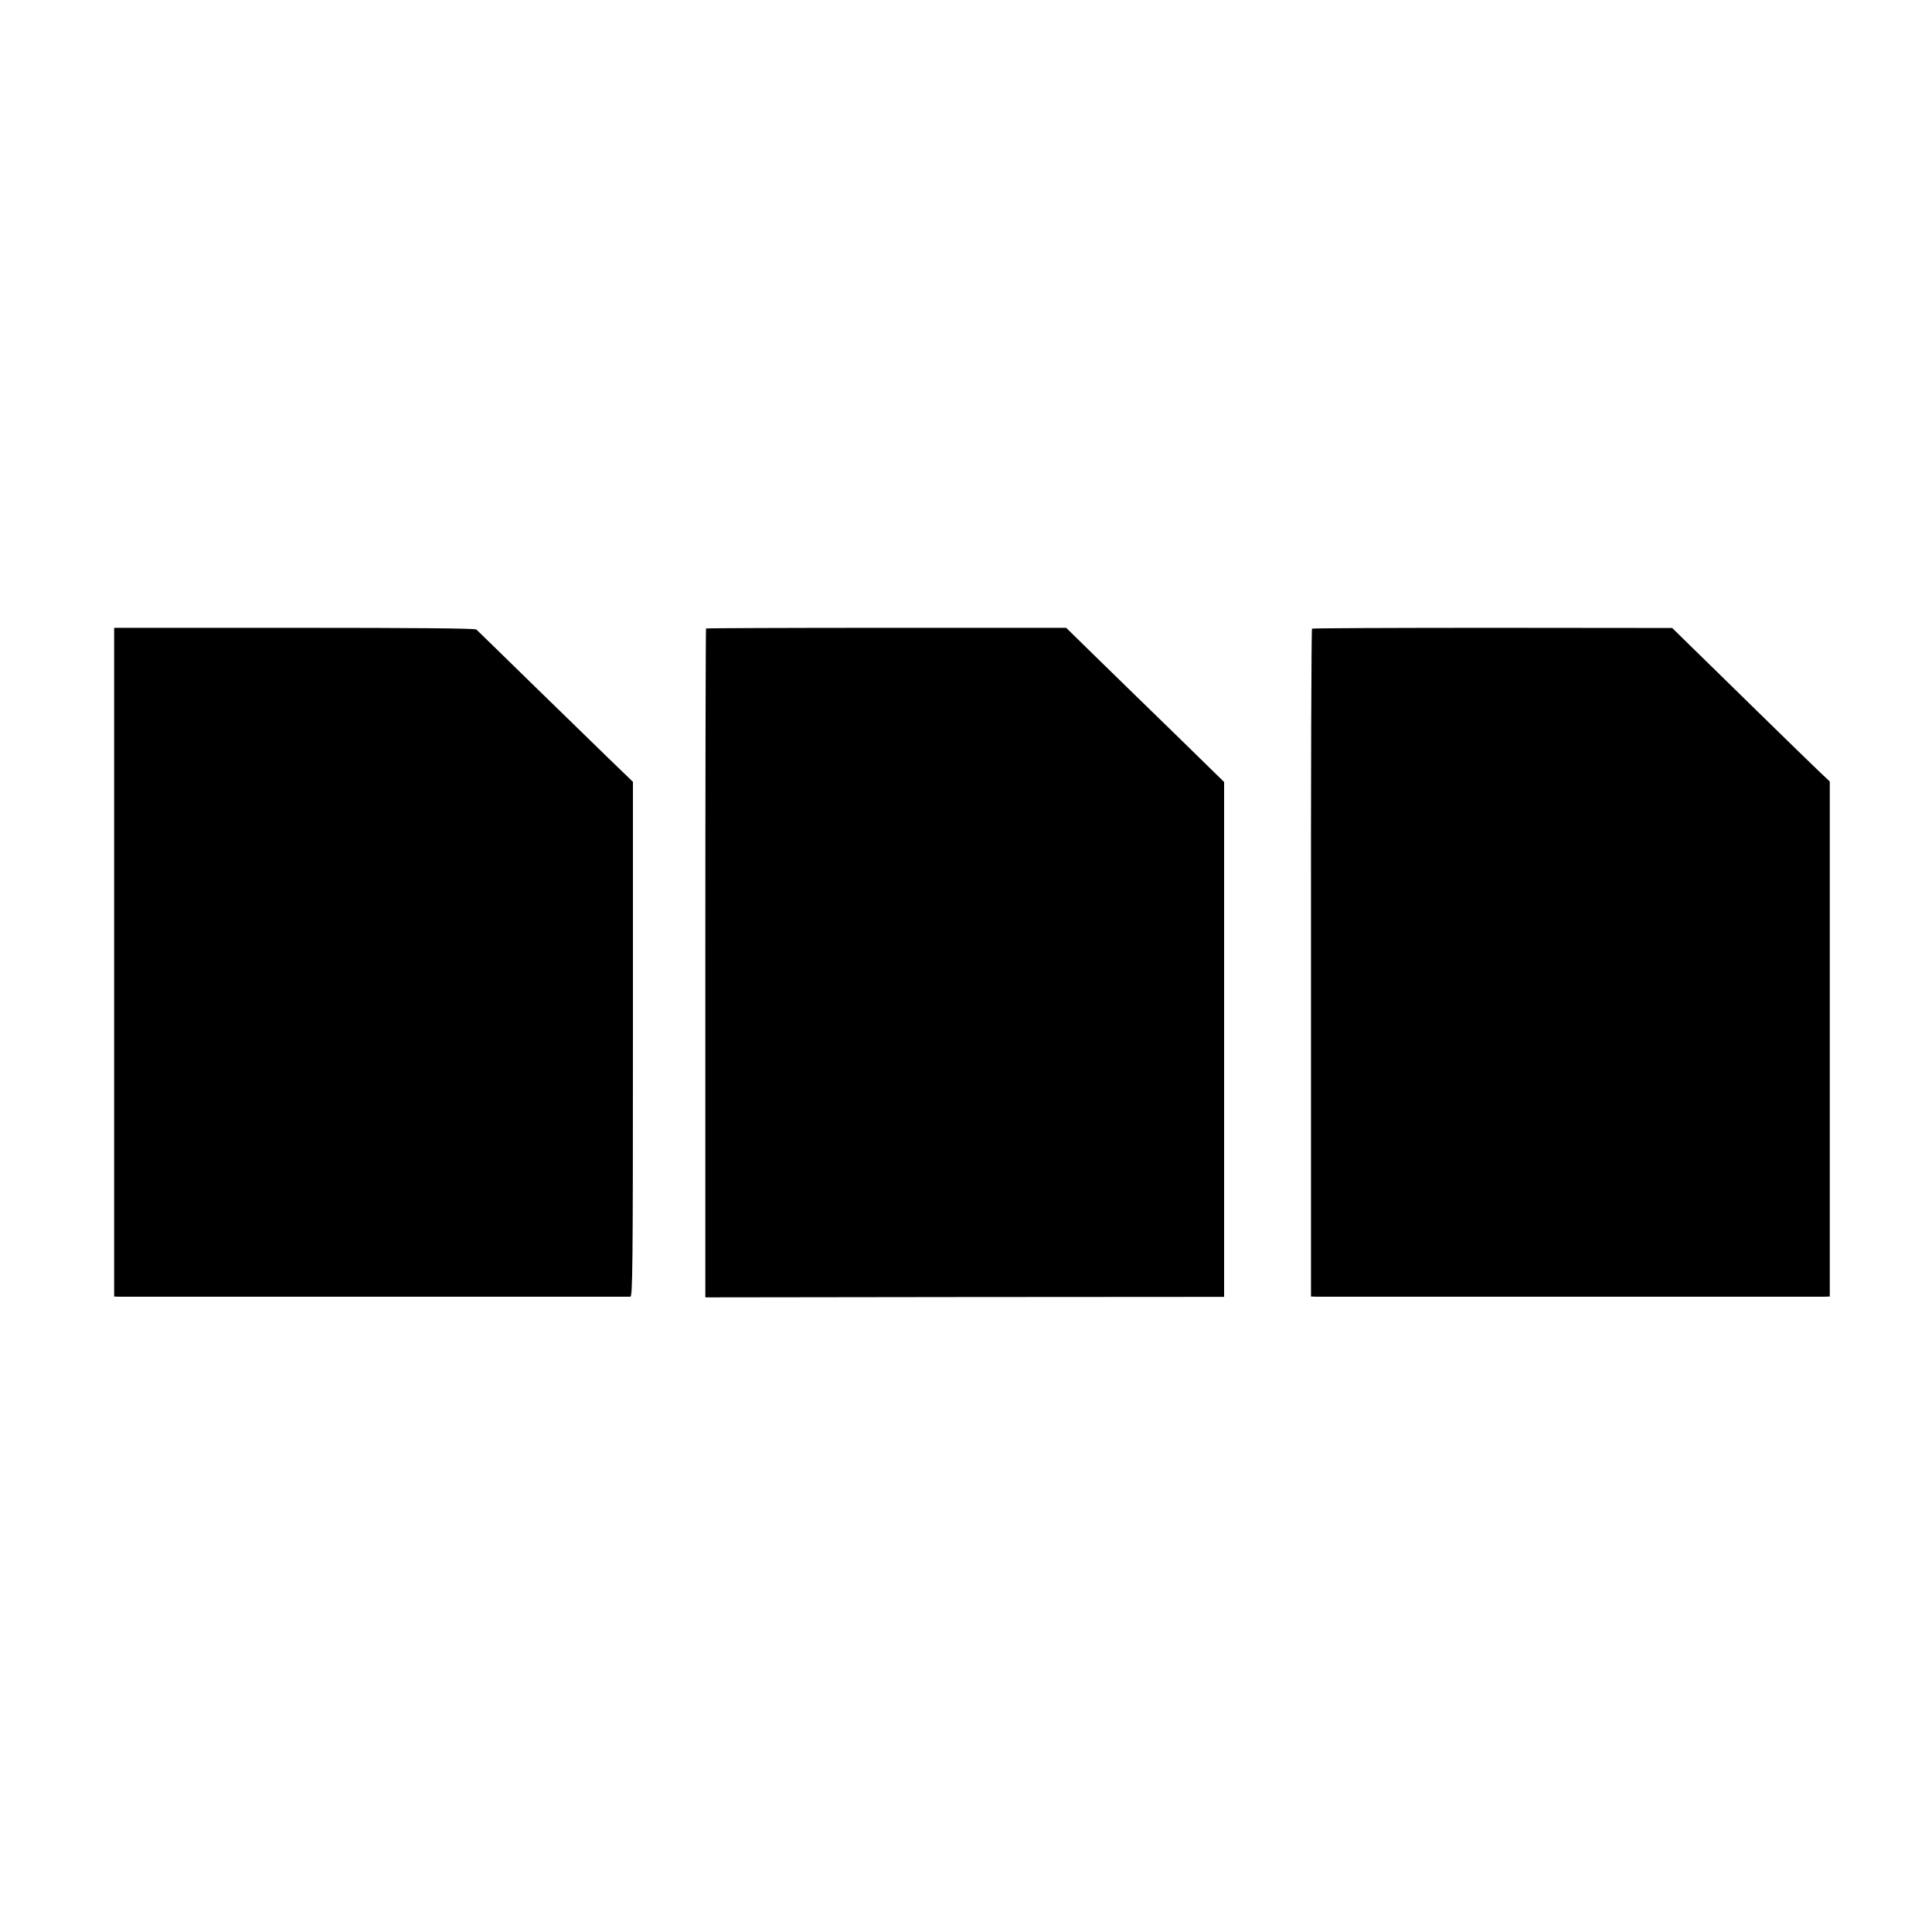 <?xml version="1.0" standalone="no"?>
<!DOCTYPE svg PUBLIC "-//W3C//DTD SVG 20010904//EN"
 "http://www.w3.org/TR/2001/REC-SVG-20010904/DTD/svg10.dtd">
<svg version="1.0" xmlns="http://www.w3.org/2000/svg"
 width="1134pt" height="1134pt" viewBox="0 0 1134 1134"
 preserveAspectRatio="xMidYMid meet">
<g transform="translate(0,1134) scale(0.1,-0.1)"
fill="#000000" stroke="none">
<path d="M670 5693 l0 -1963 23 -1 c29 0 2987 0 3007 0 13 1 15 176 15 1511
l0 1511 -145 140 c-80 78 -284 277 -454 442 -170 166 -314 307 -320 312 -7 7
-361 10 -1068 10 l-1058 0 0 -1962z"/>
<path d="M4144 7651 c-2 -2 -4 -887 -4 -1965 l0 -1961 1522 2 1523 1 0 1511 0
1511 -274 268 c-151 147 -360 350 -464 452 l-189 185 -1055 0 c-580 0 -1056
-2 -1059 -4z"/>
<path d="M7701 7650 c-4 -3 -7 -886 -6 -1962 l0 -1958 30 -1 c39 0 2951 0
2988 0 l27 1 0 1511 0 1512 -54 51 c-30 28 -193 187 -363 353 -169 166 -353
345 -408 399 l-100 98 -1053 1 c-580 0 -1057 -2 -1061 -5z"/>
</g>
</svg>
